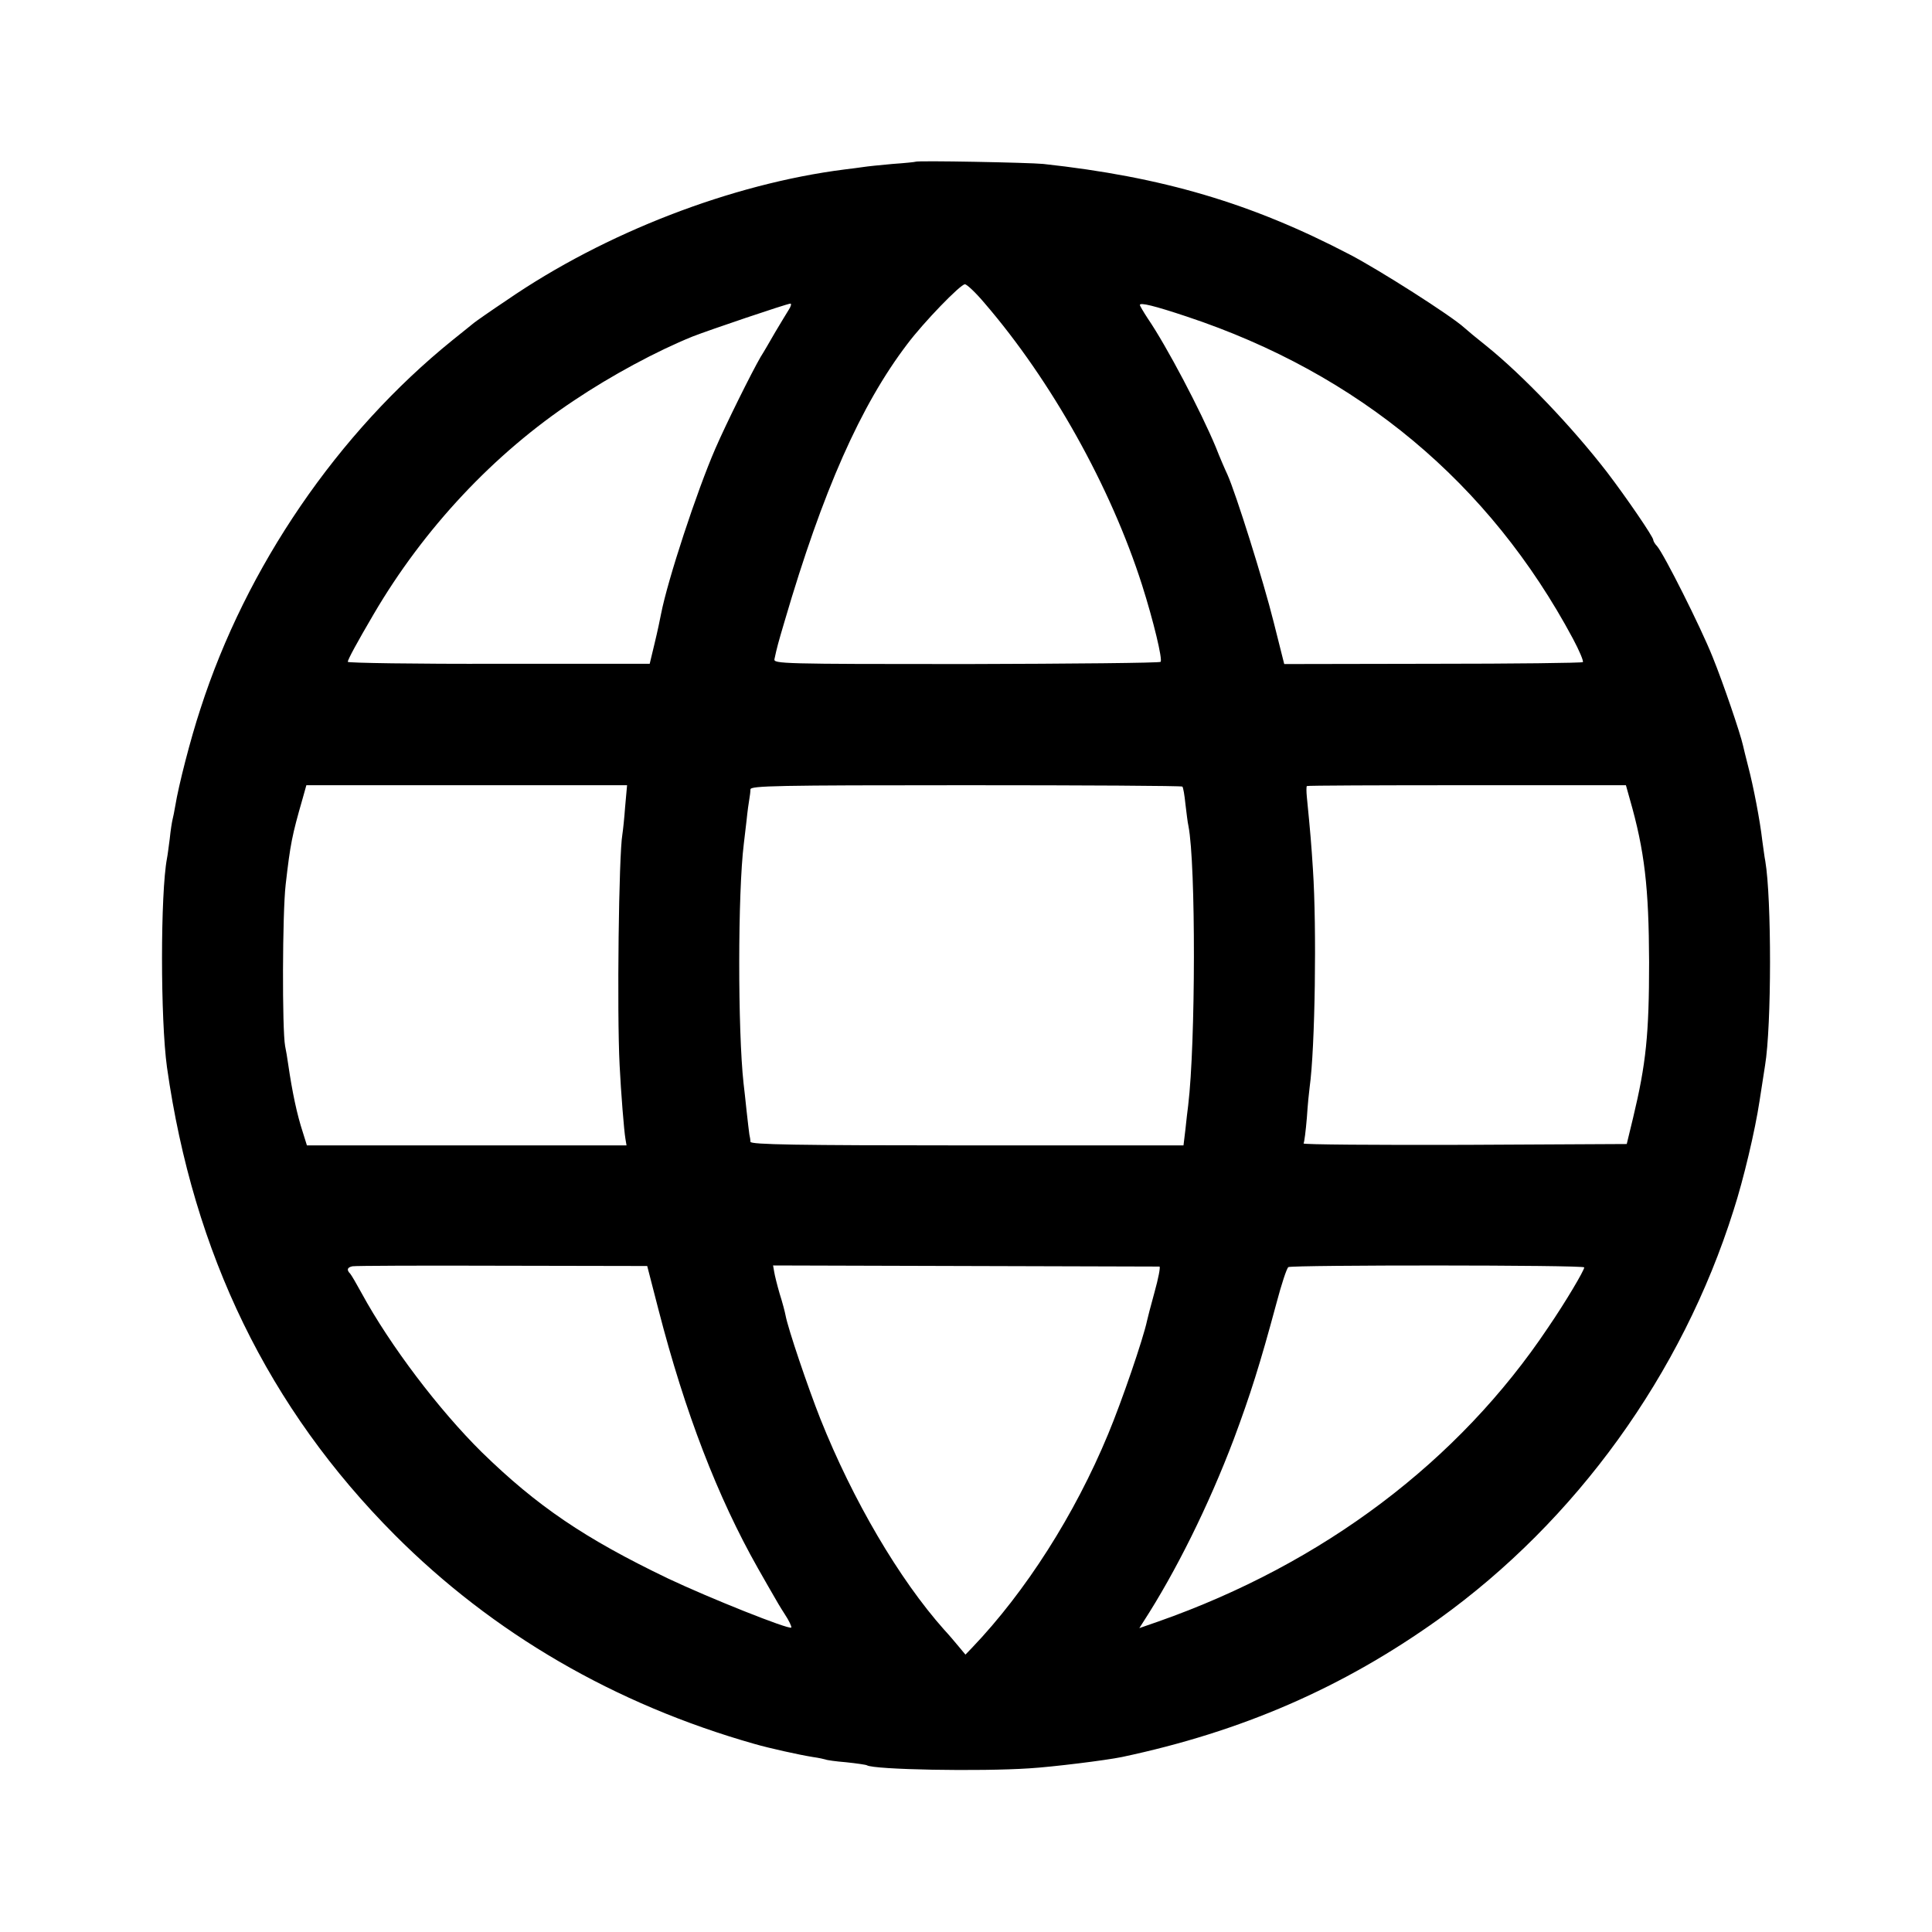<?xml version="1.0" standalone="no"?>
<!DOCTYPE svg PUBLIC "-//W3C//DTD SVG 20010904//EN"
 "http://www.w3.org/TR/2001/REC-SVG-20010904/DTD/svg10.dtd">
<svg version="1.0" xmlns="http://www.w3.org/2000/svg"
 width="700pt" height="700pt" viewBox="0 0 700 700"
 preserveAspectRatio="xMidYMid meet">
<g transform="translate(0,700) scale(0.1,-0.1)"
fill="#000000" stroke="none">
<path d="M3317 6414 c-1 -1 -39 -5 -83 -8 -45 -4 -93 -9 -105 -11 -13 -2 -44
-6 -69 -9 -409 -52 -868 -229 -1223 -473 -60 -40 -114 -78 -120 -83 -7 -6 -41
-33 -77 -62 -416 -336 -748 -821 -914 -1337 -36 -109 -79 -277 -91 -351 -3
-19 -8 -42 -10 -50 -2 -8 -7 -39 -10 -69 -4 -30 -8 -62 -10 -71 -24 -127 -24
-584 0 -757 96 -677 368 -1235 825 -1694 356 -357 797 -614 1305 -758 52 -15
160 -39 210 -47 22 -3 43 -8 46 -9 3 -2 37 -7 75 -10 38 -4 72 -9 75 -11 26
-16 410 -23 589 -11 83 5 277 29 335 41 434 92 800 251 1147 499 498 357 882
888 1069 1482 36 111 78 289 94 395 9 58 18 116 20 129 24 143 24 606 1 741
-3 14 -7 48 -11 75 -8 71 -32 196 -51 268 -9 34 -17 69 -19 77 -9 41 -71 224
-110 320 -44 110 -176 372 -201 401 -8 8 -14 19 -14 23 0 11 -97 153 -168 246
-126 163 -303 349 -437 457 -33 26 -69 56 -80 66 -47 43 -309 210 -415 265
-356 186 -678 281 -1110 328 -49 5 -458 13 -463 8z m250 -512 c242 -281 457
-665 571 -1022 41 -129 75 -270 67 -278 -4 -4 -321 -7 -705 -8 -668 0 -698 1
-694 18 9 42 13 57 37 138 138 471 275 781 444 1003 60 80 193 217 209 217 7
0 39 -30 71 -68z m-709 -24 c-8 -13 -30 -49 -49 -81 -19 -33 -42 -73 -53 -90
-33 -57 -124 -240 -164 -332 -67 -154 -173 -476 -197 -600 -3 -16 -13 -64 -23
-105 l-18 -75 -547 0 c-301 -1 -547 3 -547 7 0 8 33 69 94 173 181 309 435
581 726 774 134 90 299 179 430 232 59 23 339 118 354 119 4 0 2 -10 -6 -22z
m1442 -25 c623 -207 1097 -603 1399 -1167 23 -43 39 -81 36 -85 -4 -3 -249 -6
-544 -6 l-538 -1 -38 151 c-37 149 -138 470 -168 536 -9 19 -28 63 -42 99 -55
132 -178 366 -247 467 -15 23 -28 45 -28 48 0 10 53 -3 170 -42z m-2035 -1776
c-3 -42 -8 -88 -10 -100 -13 -73 -20 -644 -10 -837 5 -100 16 -237 21 -266 l4
-24 -579 0 -579 0 -15 48 c-21 64 -38 144 -53 247 -3 22 -8 51 -11 65 -11 60
-10 481 2 585 17 148 23 178 61 310 l14 50 581 0 581 0 -7 -78z m2019 73 c3
-3 8 -32 11 -63 4 -32 8 -68 11 -80 27 -139 26 -788 -1 -1012 -2 -16 -7 -56
-10 -87 l-7 -58 -784 0 c-620 0 -784 3 -785 13 0 6 -2 19 -4 27 -1 8 -6 47
-10 85 -4 39 -9 84 -11 100 -21 191 -21 691 1 868 2 15 6 53 10 85 3 31 8 66
10 77 2 11 4 27 4 35 1 13 93 15 780 15 429 0 782 -2 785 -5z m1621 -45 c54
-188 69 -321 70 -590 0 -263 -11 -369 -58 -565 l-23 -95 -587 -3 c-324 -1
-586 1 -584 5 3 5 8 46 12 93 3 47 8 96 10 110 20 142 26 581 12 790 -6 94 -9
130 -22 262 -2 20 -2 38 0 40 2 2 263 3 580 3 l576 0 14 -50z m-3519 -1851
c96 -372 214 -678 360 -936 26 -45 52 -92 59 -103 6 -11 23 -40 38 -63 16 -24
26 -46 24 -49 -9 -8 -297 107 -447 178 -302 145 -474 262 -674 457 -155 153
-332 386 -436 577 -18 33 -36 64 -41 70 -14 14 -11 23 8 27 9 2 253 3 542 2
l526 -1 41 -159z m1815 157 c4 -1 -4 -43 -18 -93 -14 -51 -26 -97 -27 -103
-14 -66 -91 -291 -141 -411 -121 -292 -299 -571 -493 -774 l-24 -25 -25 30
c-14 17 -37 44 -52 60 -163 183 -331 469 -449 765 -45 114 -117 326 -126 375
-2 11 -11 46 -21 77 -9 31 -18 67 -20 80 l-4 23 697 -2 c383 -1 700 -2 703 -2z
m1539 -3 c0 -11 -68 -126 -131 -218 -324 -485 -815 -855 -1412 -1065 l-69 -24
14 22 c118 182 237 422 328 662 60 161 95 271 155 494 18 68 37 126 43 130 14
8 1072 8 1072 -1z"/>
</g>
</svg>
